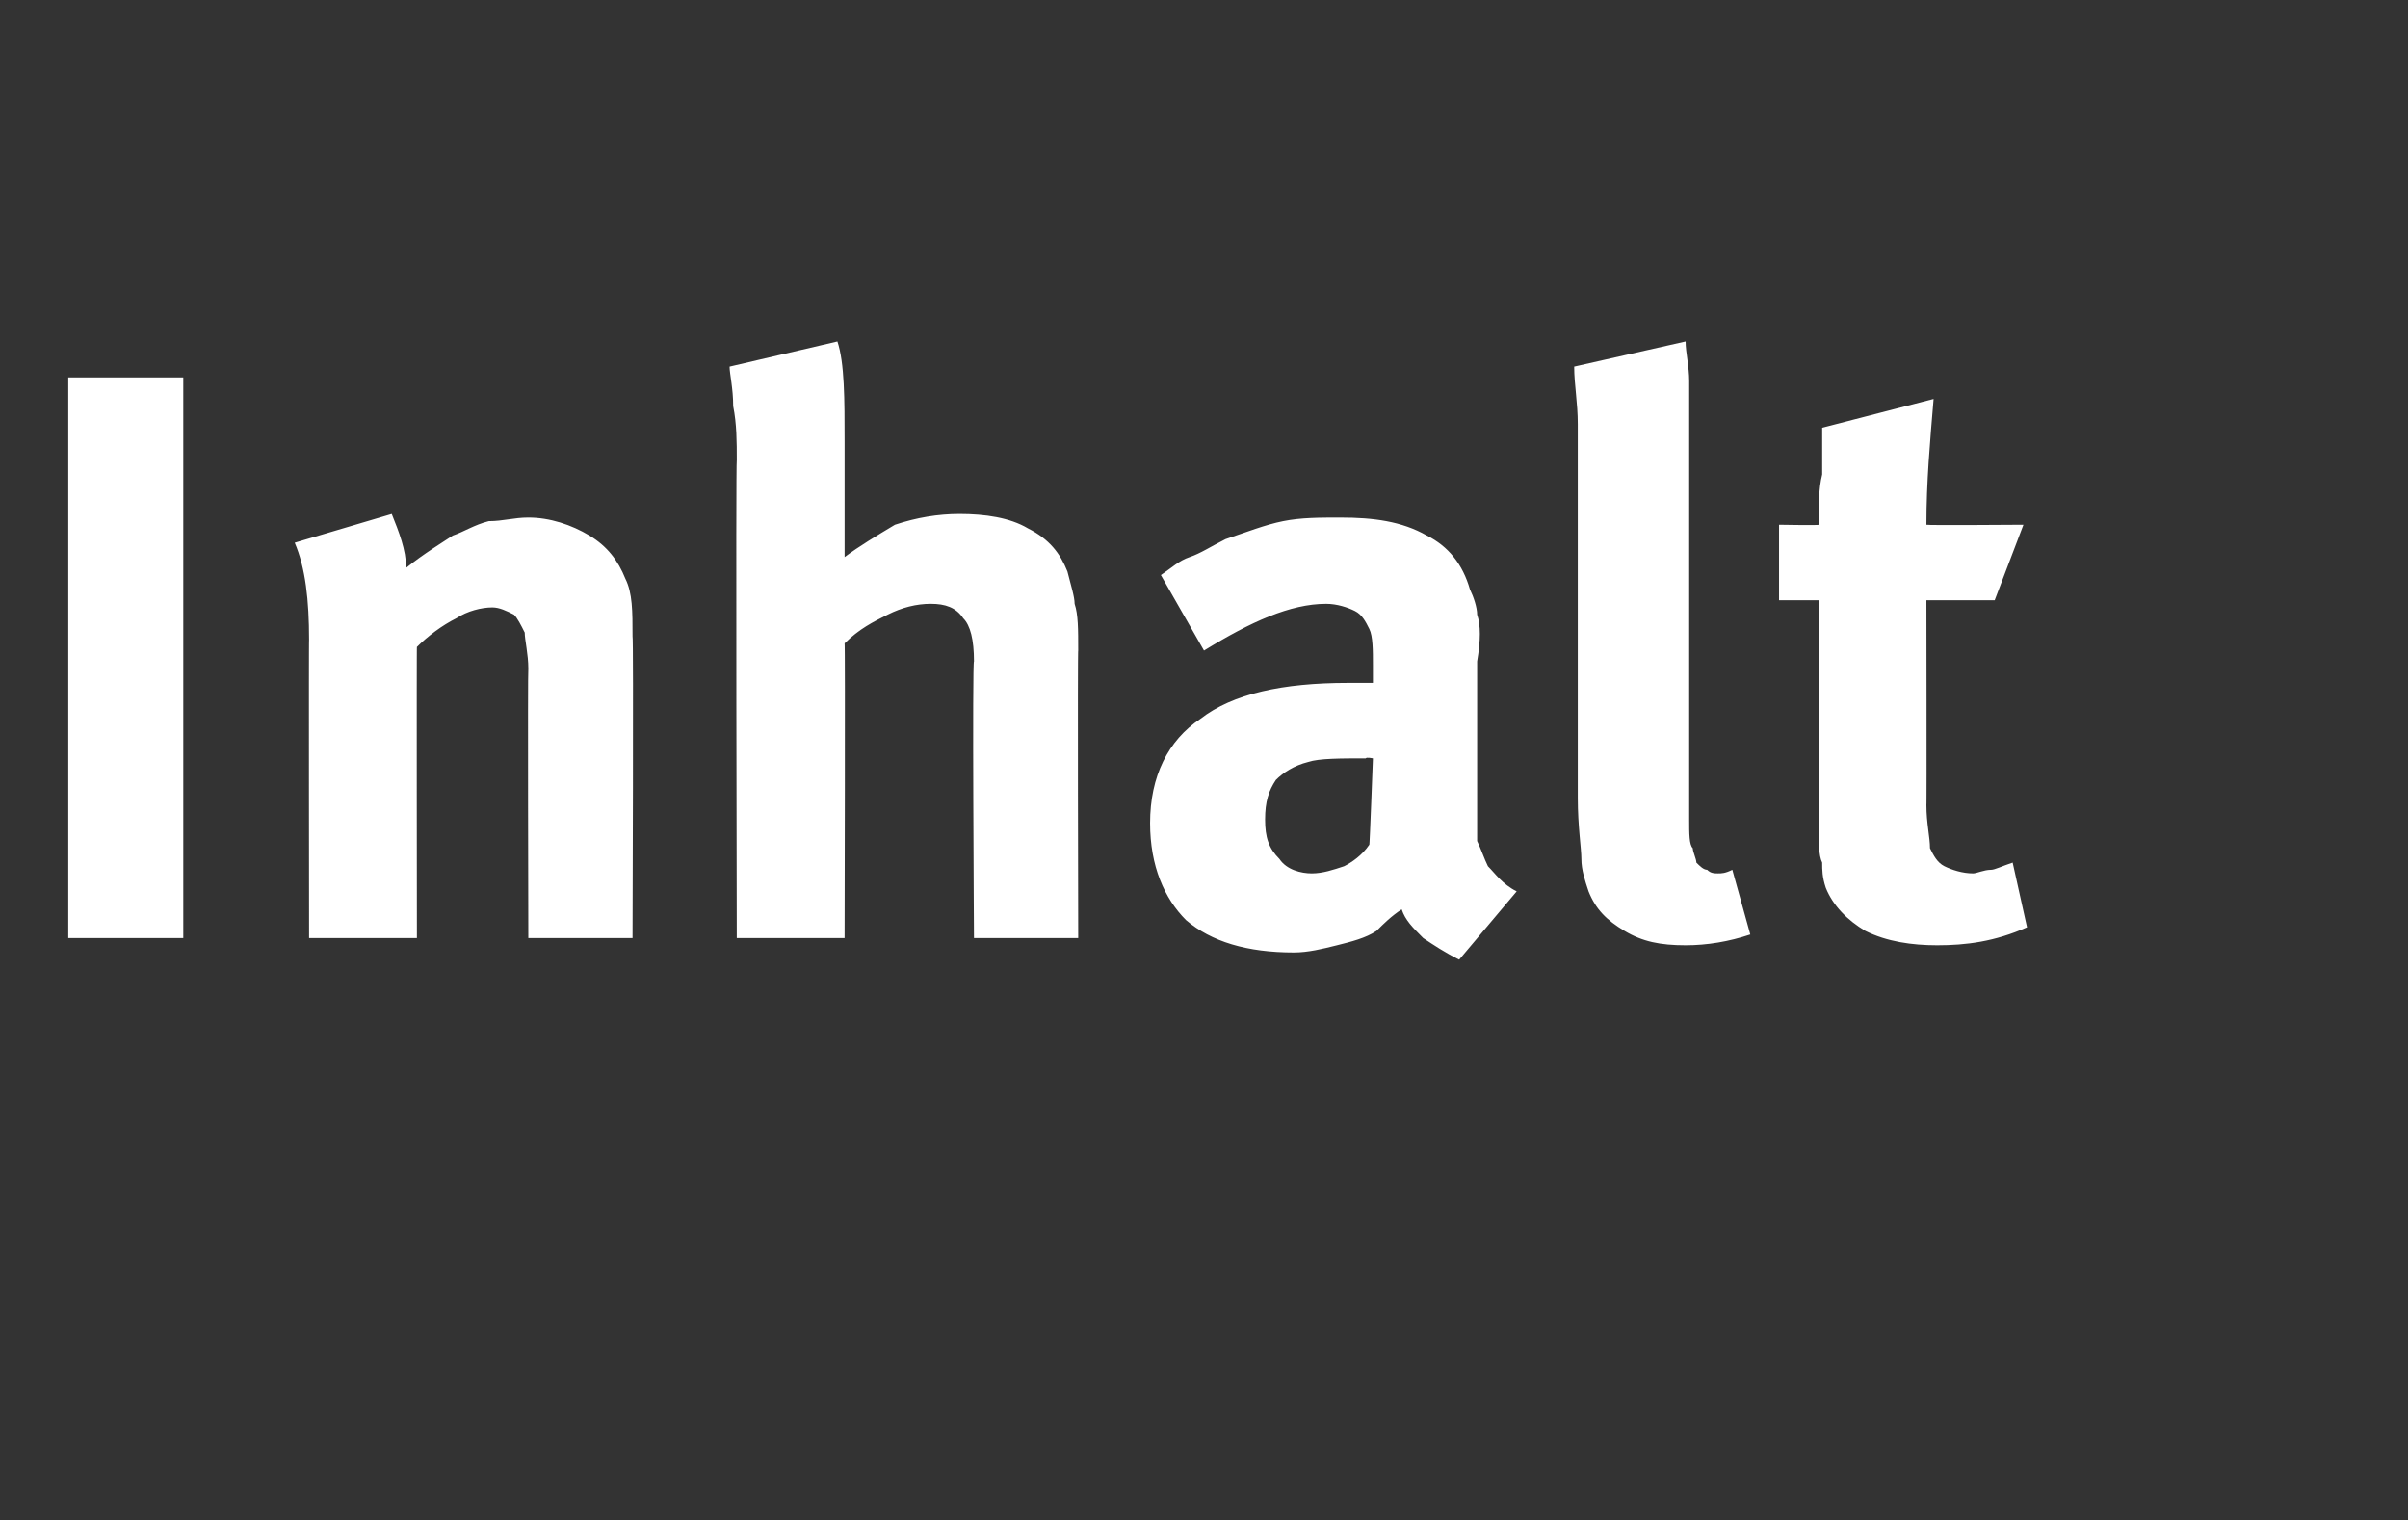 <?xml version="1.0" standalone="no"?><!DOCTYPE svg PUBLIC "-//W3C//DTD SVG 1.1//EN" "http://www.w3.org/Graphics/SVG/1.1/DTD/svg11.dtd"><svg xmlns="http://www.w3.org/2000/svg" version="1.1" width="67px" height="42.3px" viewBox="0 -9 67 42.3" style="top:-9px"><rect x="0" y="-9" width="67" height="42.3" fill="#333333" stroke="none"/><desc>Inhalt</desc><defs/><g id="Polygon173428"><path d="m5.1 17.1l-3.2 0l0-15.6l3.2 0l0 15.6zm3.5-8.3c0-1.1-.1-2-.4-2.7c0 0 2.7-.8 2.7-.8c.2.5.4 1 .4 1.5c.5-.4 1-.7 1.3-.9c.3-.1.6-.3 1-.4c.4 0 .7-.1 1.1-.1c.6 0 1.2.2 1.7.5c.5.3.8.7 1 1.2c.2.4.2.9.2 1.6c.03 0 0 8.4 0 8.4l-2.9 0c0 0-.02-7.48 0-7.5c0-.4-.1-.8-.1-1c-.1-.2-.2-.4-.3-.5c-.2-.1-.4-.2-.6-.2c-.3 0-.7.1-1 .3c-.4.2-.8.5-1.1.8c-.01-.03 0 8.1 0 8.1l-3 0c0 0-.01-8.33 0-8.3zm11.9-5c0-.5 0-1-.1-1.5c0-.5-.1-.9-.1-1.1c0 0 3-.7 3-.7c.2.6.2 1.6.2 2.8c0 0 0 2.3 0 2.3c0 .2 0 .4 0 .6c0 .1 0 .3 0 .3c.4-.3.9-.6 1.4-.9c.6-.2 1.2-.3 1.8-.3c.7 0 1.4.1 1.9.4c.6.3.9.7 1.1 1.2c.1.4.2.7.2.9c.1.3.1.7.1 1.3c-.02-.04 0 8 0 8l-2.9 0c0 0-.05-7.72 0-7.7c0-.6-.1-1-.3-1.2c-.2-.3-.5-.4-.9-.4c-.4 0-.8.1-1.2.3c-.4.2-.8.4-1.2.8c.02-.04 0 8.2 0 8.2l-3 0c0 0-.03-13.27 0-13.3zm20.1 13.9c-.4-.2-.7-.4-1-.6c-.3-.3-.5-.5-.6-.8c-.3.2-.5.4-.7.6c-.3.2-.7.3-1.1.4c-.4.1-.8.2-1.2.2c-1.3 0-2.3-.3-3-.9c-.6-.6-1-1.5-1-2.7c0-1.3.5-2.3 1.4-2.9c.9-.7 2.3-1 4.1-1c.3 0 .5 0 .7 0c0 0 0-.5 0-.5c0-.4 0-.8-.1-1c-.1-.2-.2-.4-.4-.5c-.2-.1-.5-.2-.8-.2c-1 0-2.1.5-3.4 1.3c0 0-1.2-2.1-1.2-2.1c.3-.2.5-.4.8-.5c.3-.1.6-.3 1-.5c.6-.2 1.1-.4 1.6-.5c.5-.1 1-.1 1.6-.1c.9 0 1.7.1 2.4.5c.6.3 1 .8 1.2 1.5c.1.2.2.5.2.7c.1.3.1.7 0 1.3c0 0 0 3.9 0 3.9c0 .4 0 .8 0 1.1c.1.2.2.5.3.7c.2.2.4.5.8.7c0 0-1.6 1.9-1.6 1.9zm-4.1-2.4c.3 0 .6-.1.9-.2c.2-.1.5-.3.7-.6c.01.02.1-2.4.1-2.4c0 0-.18-.04-.2 0c-.7 0-1.3 0-1.6.1c-.4.1-.7.3-.9.5c-.2.3-.3.6-.3 1.1c0 .5.1.8.4 1.1c.2.3.6.4.9.4c0 0 0 0 0 0zm10.4 2c-.7 0-1.2-.1-1.7-.4c-.5-.3-.8-.6-1-1.1c-.1-.3-.2-.6-.2-.9c0-.3-.1-.9-.1-1.7c0 0 0-8.5 0-8.5c0-.8 0-1.4 0-1.9c0-.6-.1-1.1-.1-1.6c0 0 3.1-.7 3.1-.7c0 .3.1.7.1 1.1c0 .5 0 1.1 0 1.9c0 0 0 8.9 0 8.9c0 .6 0 1.1 0 1.4c0 .4 0 .7.1.8c0 .1.1.3.1.4c.1.1.2.2.3.2c.1.1.2.1.3.1c.1 0 .2 0 .4-.1c0 0 .5 1.8.5 1.8c-.6.2-1.2.3-1.8.3c0 0 0 0 0 0zm7 0c-.7 0-1.4-.1-2-.4c-.5-.3-.9-.7-1.1-1.2c-.1-.3-.1-.5-.1-.7c-.1-.2-.1-.6-.1-1.1c.04 0 0-6.2 0-6.2l-1.1 0l0-2.1c0 0 1.14.02 1.1 0c0-.5 0-1 .1-1.4c0-.5 0-.9 0-1.3c0 0 3.1-.8 3.1-.8c-.1 1.2-.2 2.3-.2 3.5c.01.02 2.7 0 2.7 0l-.8 2.1l-1.9 0c0 0 .01 5.73 0 5.7c0 .5.1.9.1 1.2c.1.2.2.4.4.5c.2.1.5.2.8.2c.1 0 .3-.1.5-.1c.1 0 .3-.1.6-.2c0 0 .4 1.8.4 1.8c-.9.4-1.7.5-2.5.5c0 0 0 0 0 0z" stroke="none" fill="#fff"/></g></svg>